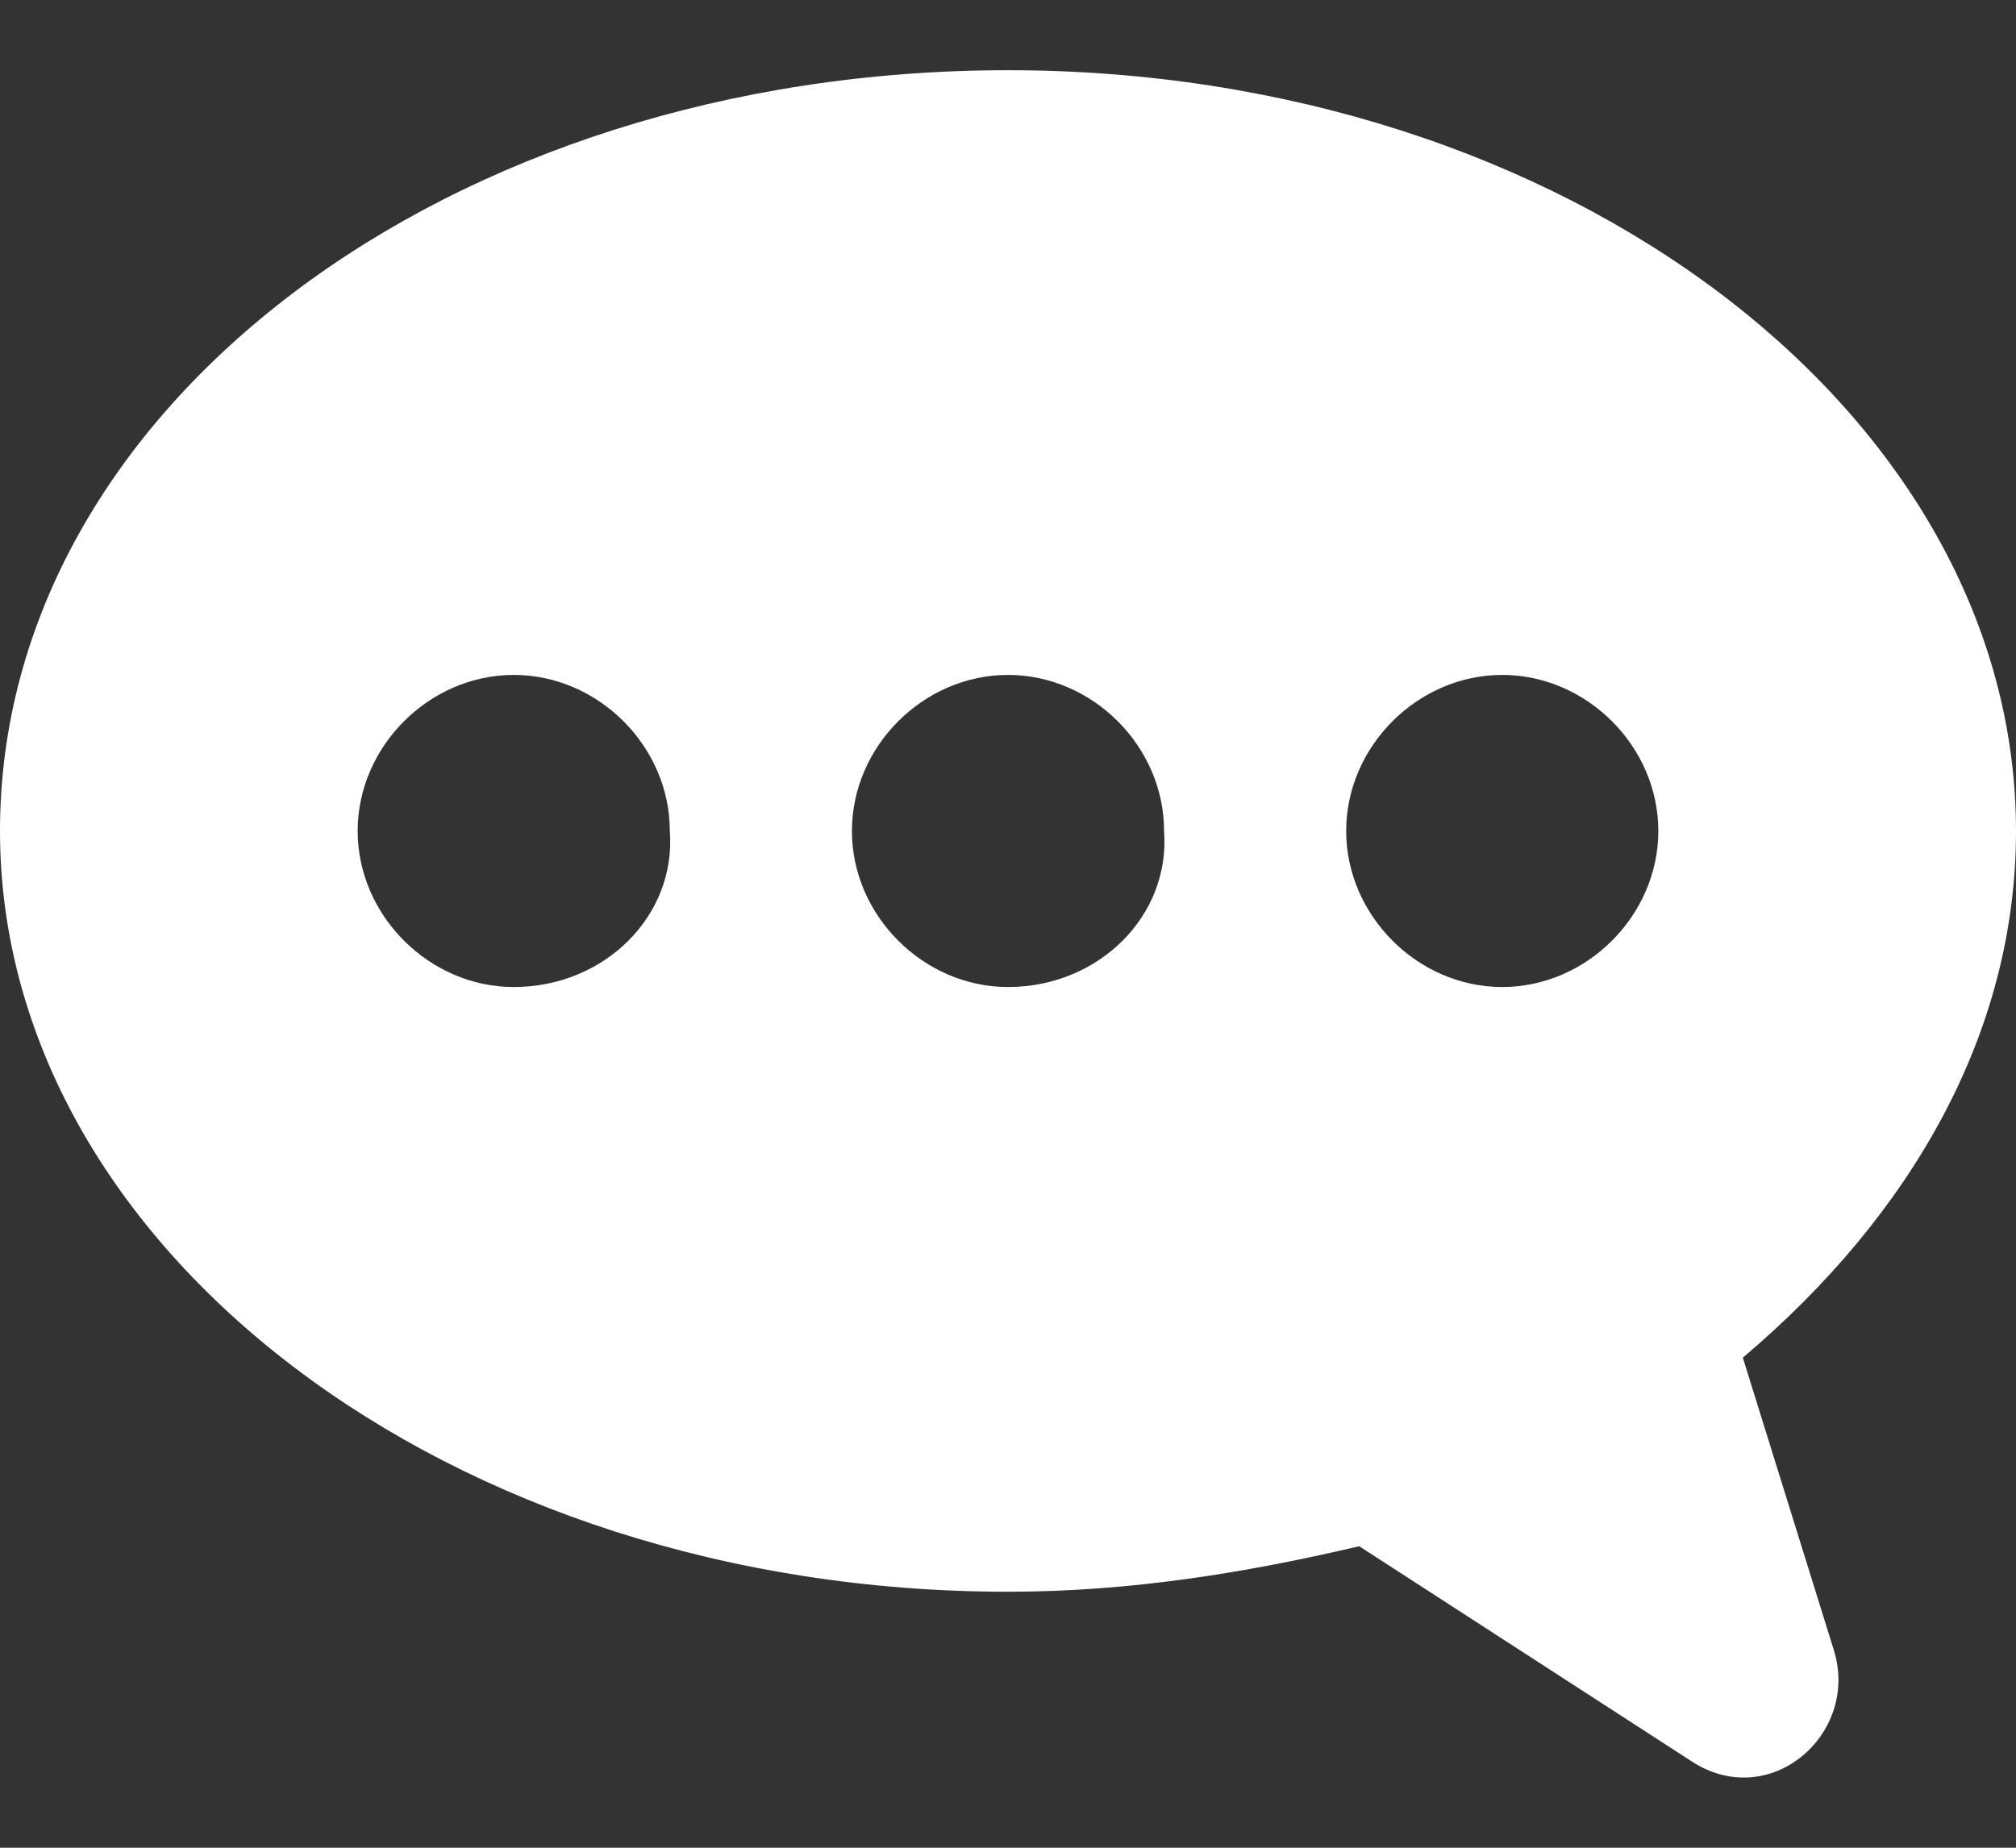 <svg width="24" height="22" viewBox="0 0 24 22" fill="none" xmlns="http://www.w3.org/2000/svg">
<rect x="0" y="0" width="24" height="22" fill="#333333" stroke="none"/>
<path d="M24 9.894C24 4.939 18.658 0.836 12 0.836C5.342 0.836 0 4.862 0 9.894C0 14.849 5.342 18.952 12 18.952C13.471 18.952 14.864 18.72 16.181 18.41L20.129 20.965C21.058 21.584 22.142 20.655 21.832 19.649L20.748 16.165C22.761 14.461 24 12.294 24 9.894ZM6.116 11.752C5.11 11.752 4.258 10.9 4.258 9.894C4.258 8.887 5.11 8.036 6.116 8.036C7.123 8.036 7.974 8.887 7.974 9.894C8.052 10.9 7.2 11.752 6.116 11.752ZM12 11.752C10.993 11.752 10.142 10.9 10.142 9.894C10.142 8.887 10.993 8.036 12 8.036C13.007 8.036 13.858 8.887 13.858 9.894C13.935 10.9 13.084 11.752 12 11.752ZM17.884 11.752C16.877 11.752 16.026 10.9 16.026 9.894C16.026 8.887 16.877 8.036 17.884 8.036C18.89 8.036 19.742 8.887 19.742 9.894C19.742 10.9 18.89 11.752 17.884 11.752Z" fill="white"/>
</svg>

